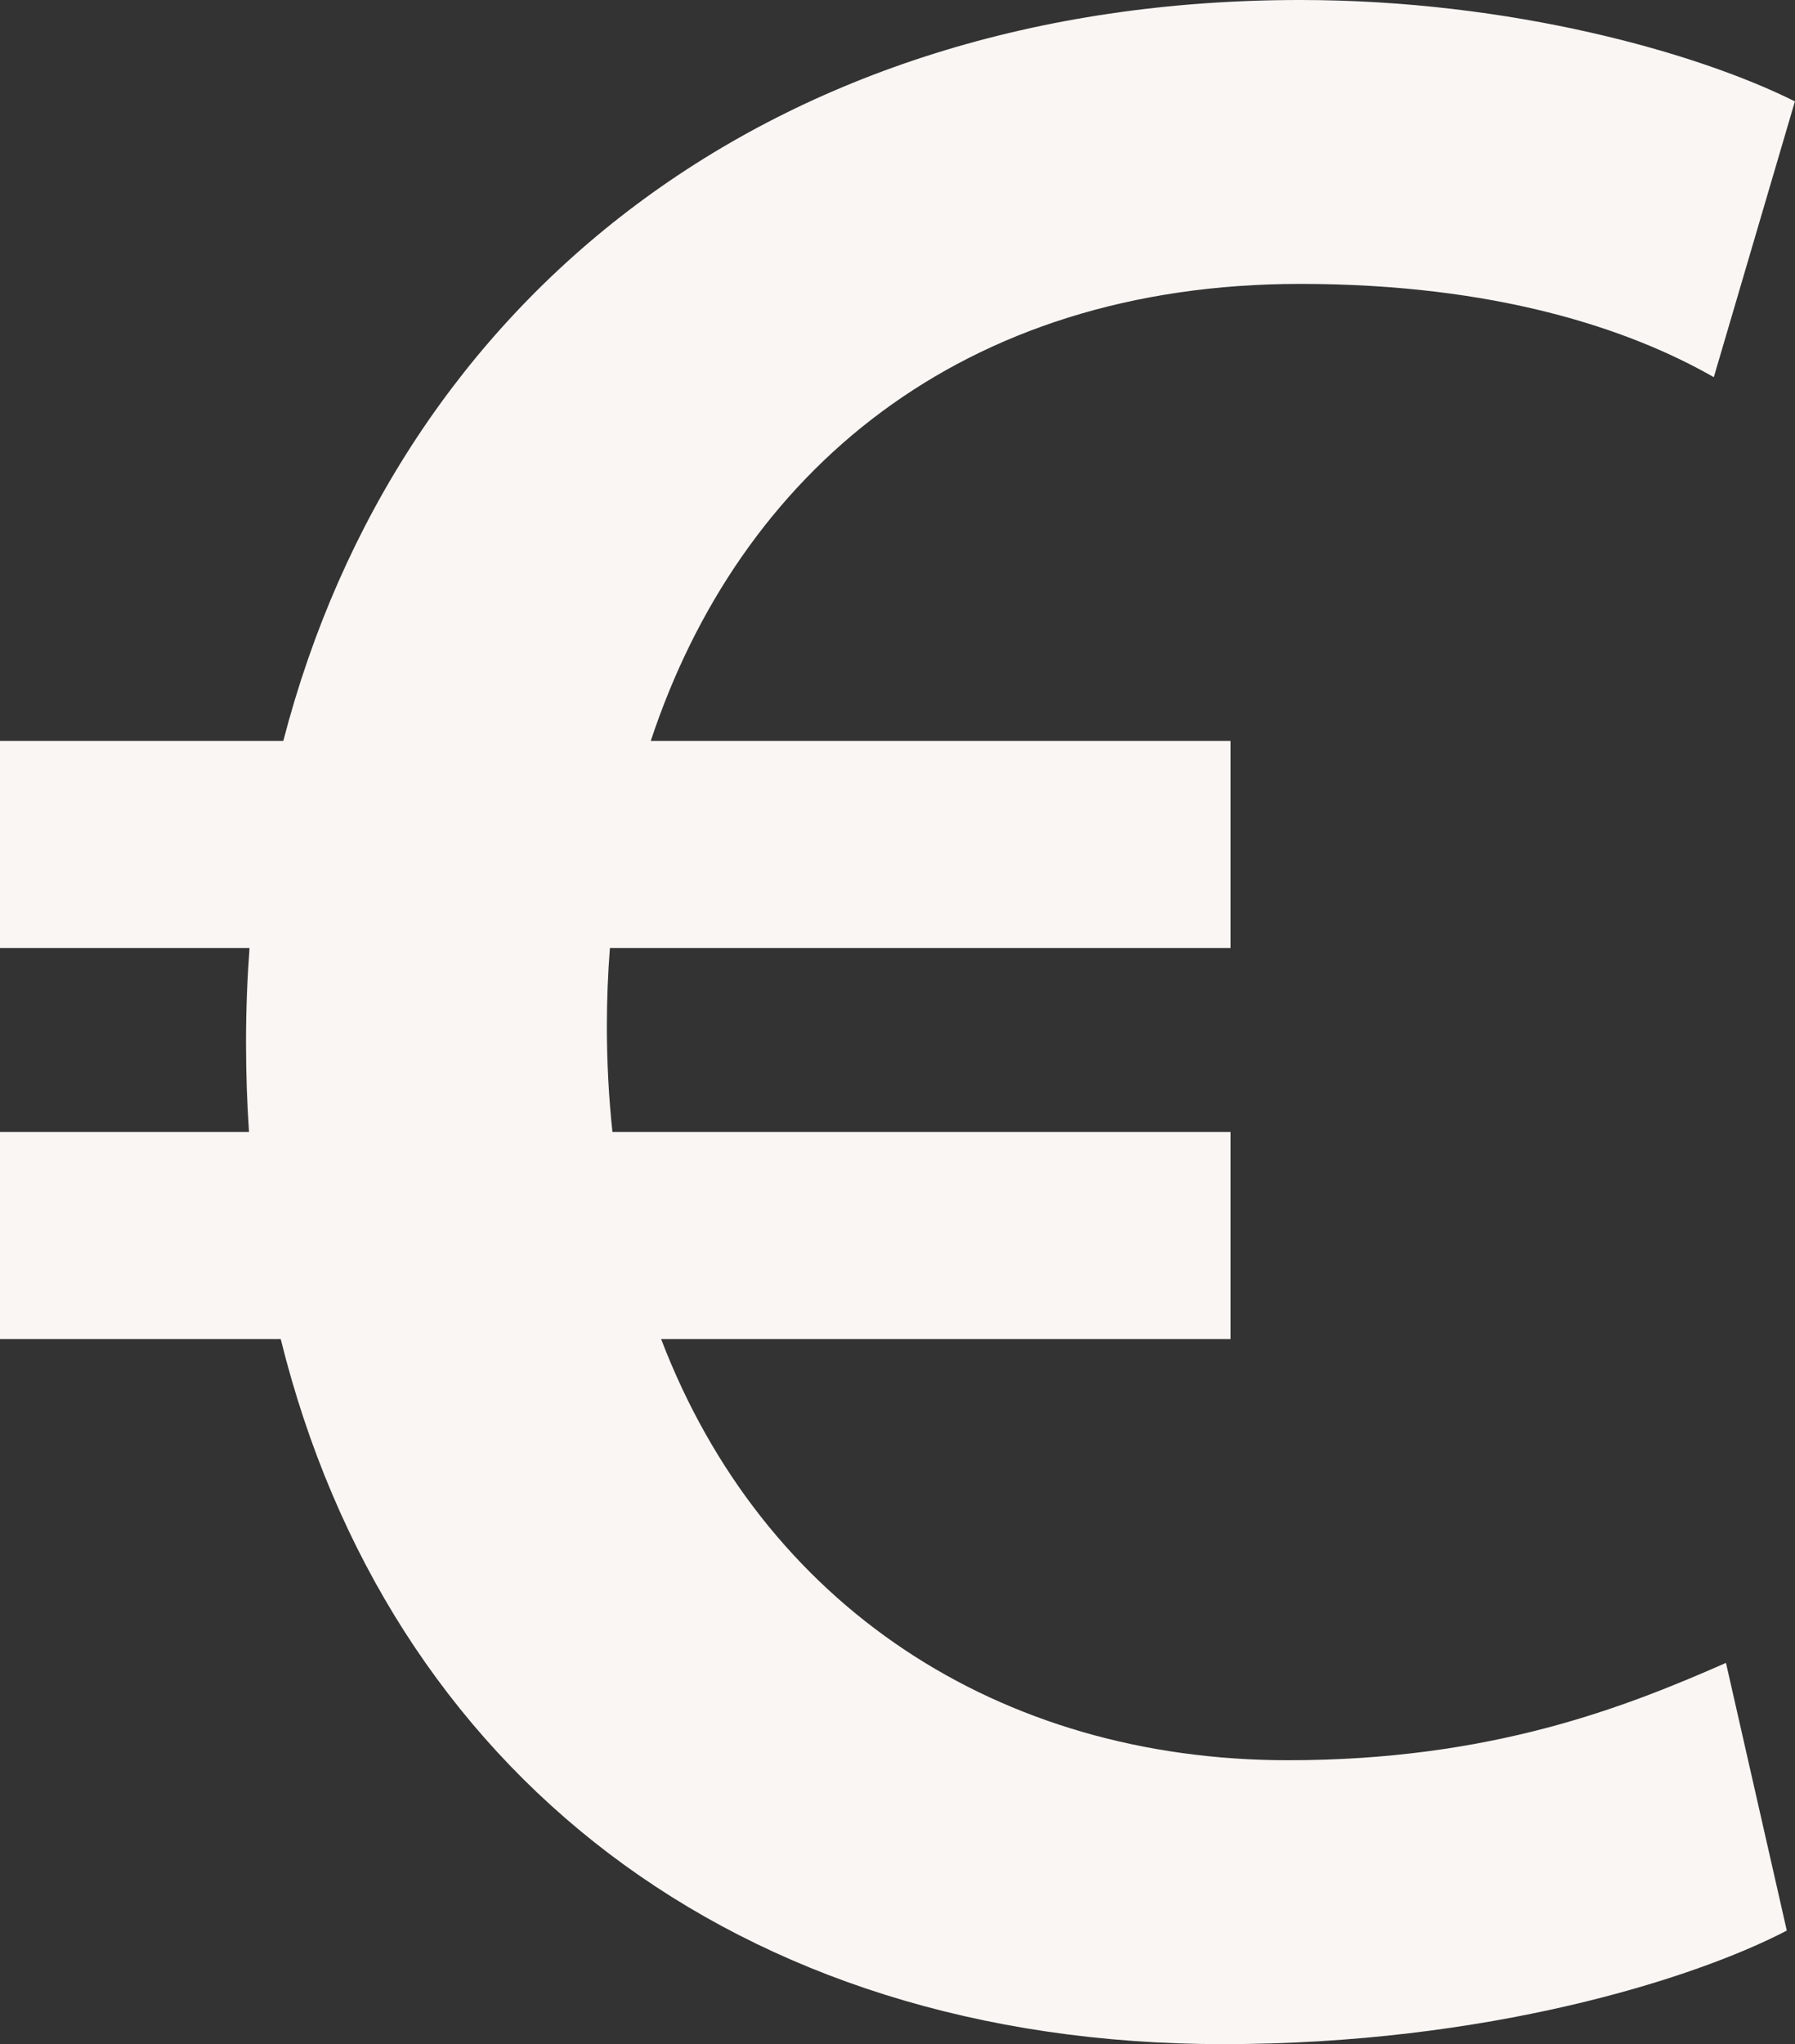 <?xml version="1.0" encoding="UTF-8" standalone="no"?><svg xmlns="http://www.w3.org/2000/svg" xmlns:xlink="http://www.w3.org/1999/xlink" data-name="Слой 2" fill="#000000" height="1090.9" preserveAspectRatio="xMidYMid meet" version="1" viewBox="0.0 0.0 958.2 1090.9" width="958.2" zoomAndPan="magnify"><rect x="0.0" y="0.0" width="958.2" height="1090.9" fill="#333333" stroke="none"/><g data-name="Слой 1" id="change1_1"><path d="M694.09,151.51c103.89,0,175.32,23.81,220.77,49.78l43.29-147.18C906.2,28.14,806.64,0,694.09,0,412.15,0,212.62,158.9,151.23,395.4H0v110.53H133.2c-1.22,16.52-1.87,33.3-1.87,50.34s.55,32.16,1.6,47.83H0v110.53H149.86c57.12,230.62,242.59,376.26,503.1,376.26,140.69,0,251.08-34.63,300.86-60.6l-32.47-142.86c-54.11,23.81-125.54,51.95-233.76,51.95-154.56,0-280.35-82.65-334.67-224.75h303.98v-110.53H326.93c-1.95-18.21-2.97-37.05-2.97-56.49,0-14.08,.55-27.98,1.62-41.68h331.32v-110.53H347.39c47.37-143.15,165.7-243.89,346.69-243.89Z" fill="#faf6f3"/></g></svg>